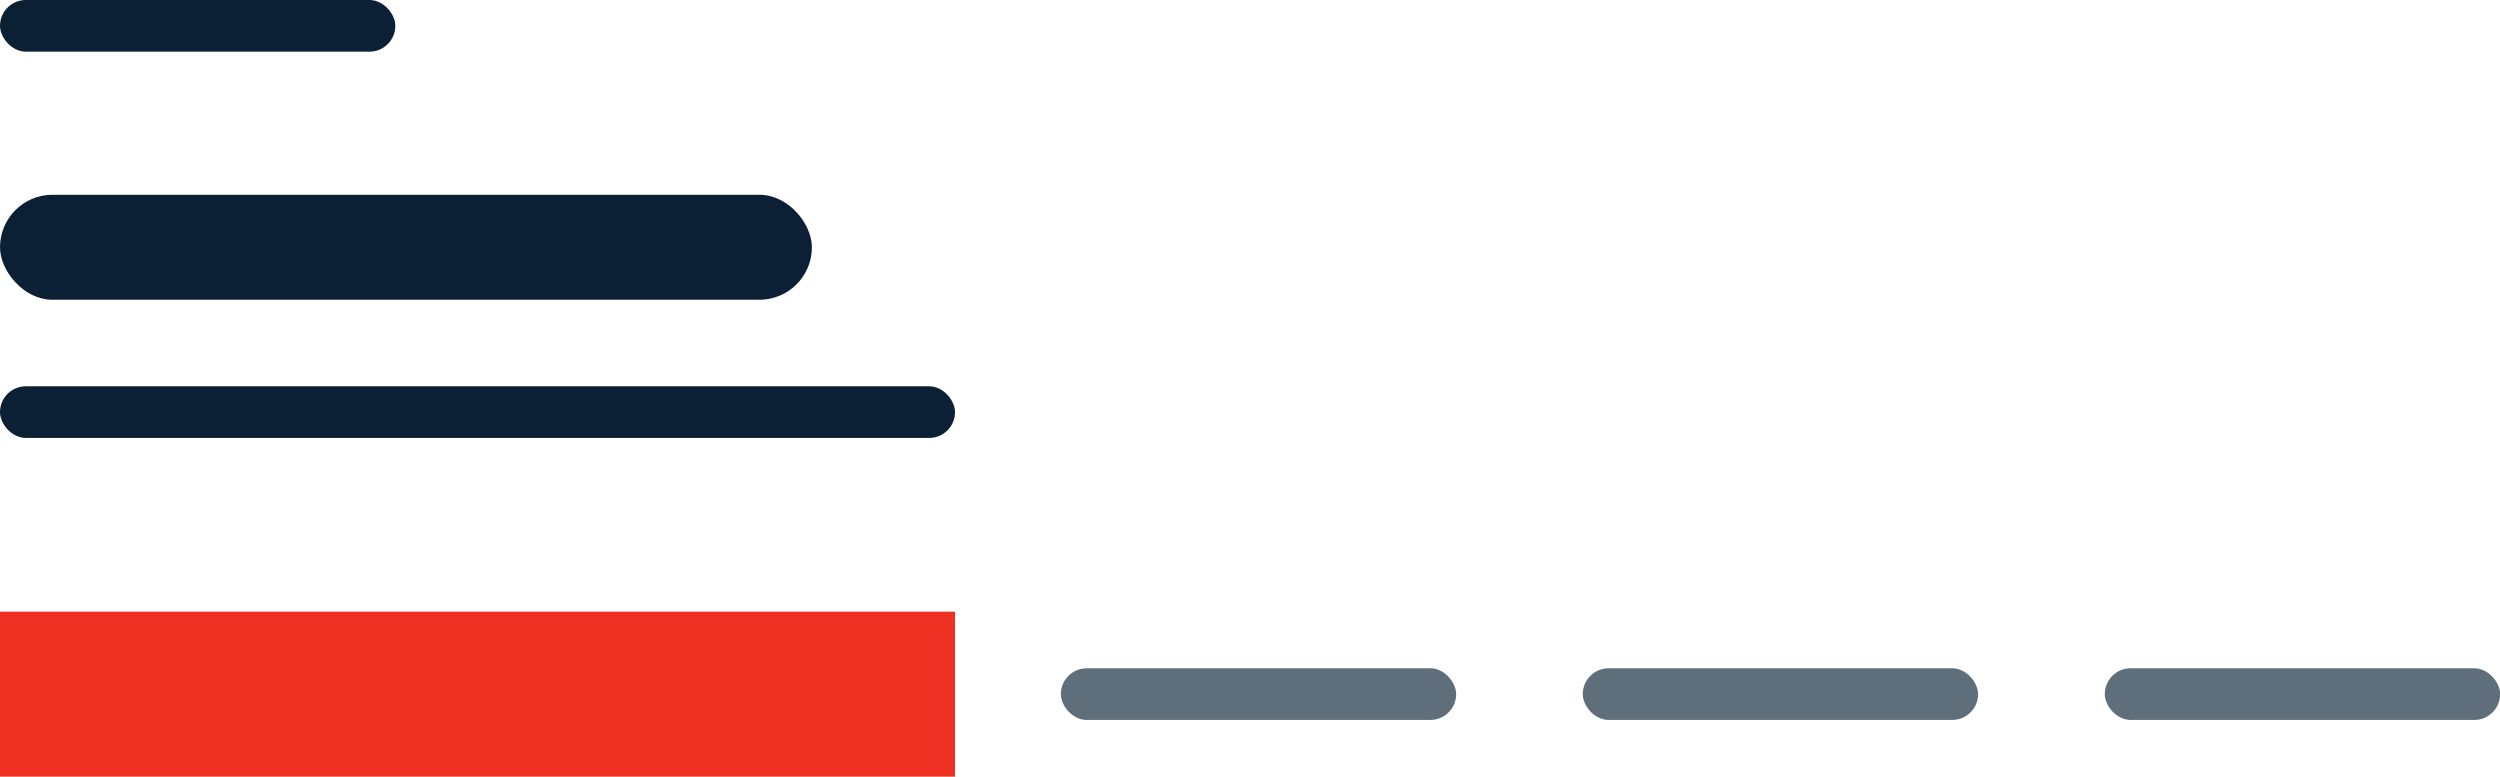<?xml version="1.0" encoding="UTF-8"?> <svg xmlns="http://www.w3.org/2000/svg" viewBox="0 0 207.17 64.36"> <defs> <style>.cls-1{fill:#0b1f35;}.cls-2{fill:#5e6e7a;}.cls-3{fill:#ef3124;}</style> </defs> <title>Ресурс 52</title> <g id="Слой_2" data-name="Слой 2"> <g id="Слой_1-2" data-name="Слой 1"> <rect class="cls-1" y="16.14" width="67.28" height="8.7" rx="4.35"></rect> <rect class="cls-1" width="32.76" height="4.28" rx="2.14"></rect> <rect class="cls-2" x="87.91" y="55.38" width="32.76" height="4.28" rx="2.14"></rect> <rect class="cls-2" x="131.16" y="55.38" width="32.76" height="4.28" rx="2.14"></rect> <rect class="cls-2" x="174.42" y="55.38" width="32.76" height="4.28" rx="2.14"></rect> <rect class="cls-1" y="32.01" width="79.14" height="4.28" rx="2.14"></rect> <rect class="cls-3" y="50.69" width="79.14" height="13.67"></rect> </g> </g> </svg> 